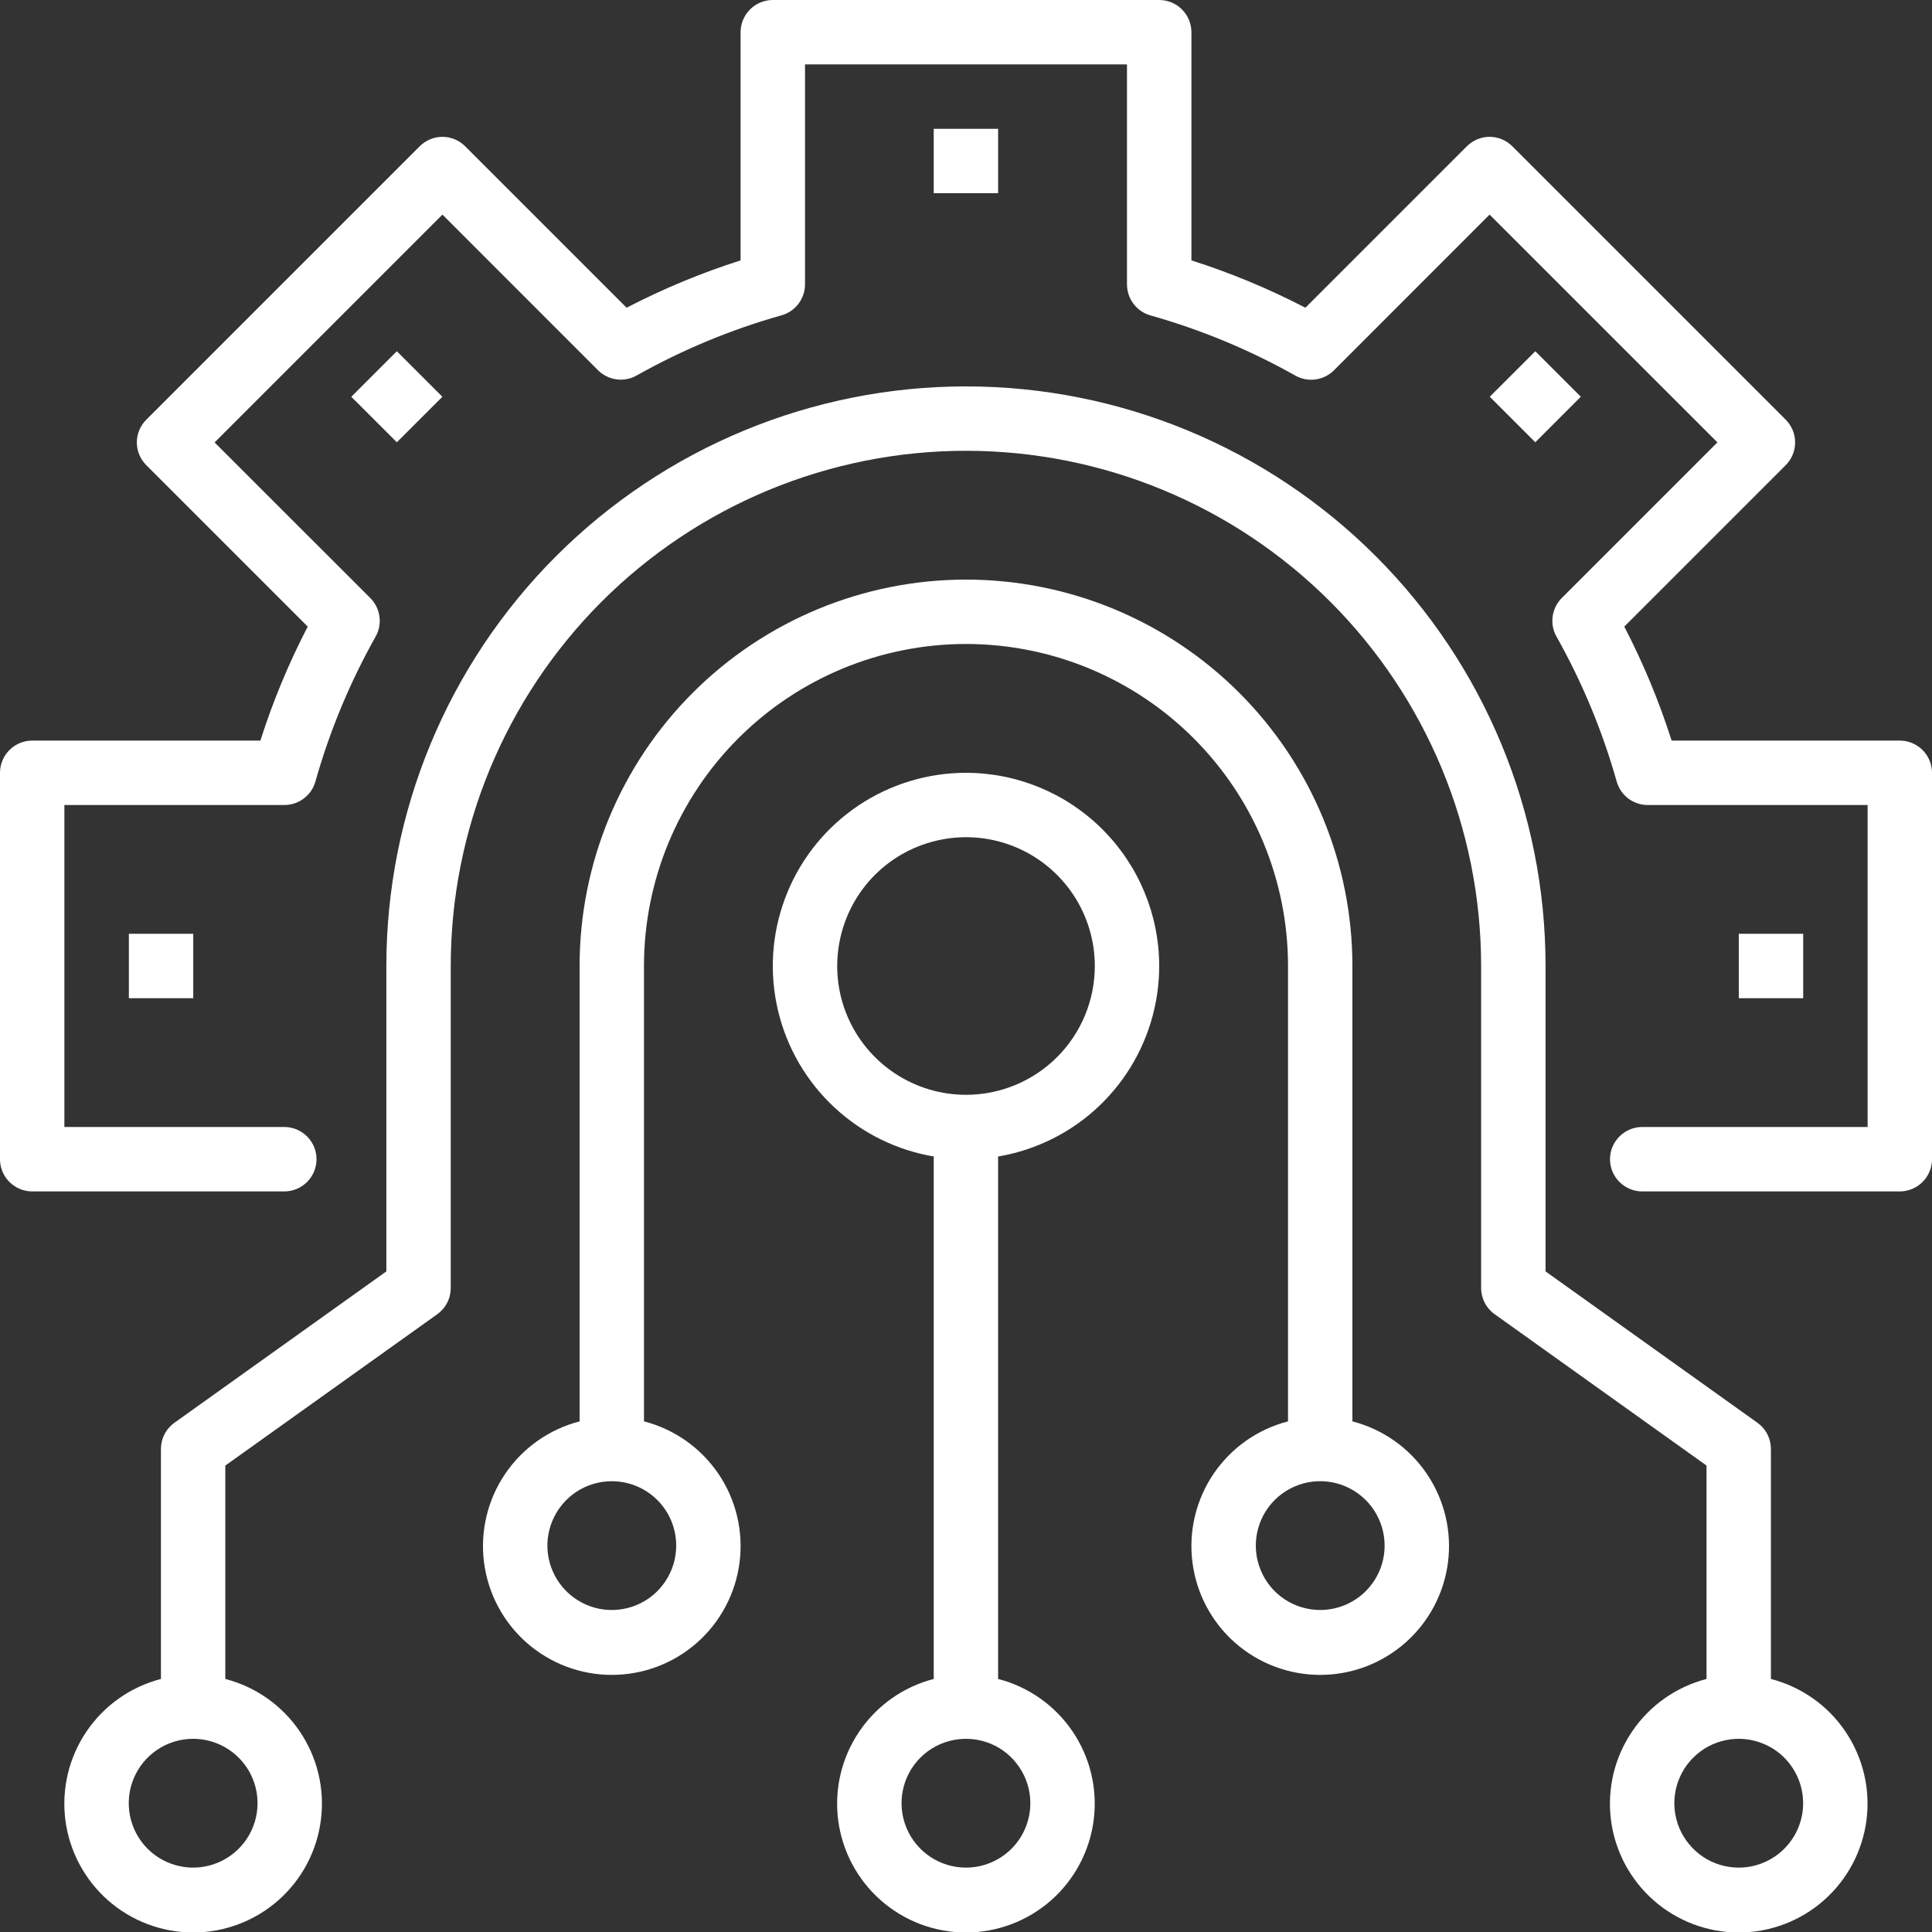 <?xml version="1.0" encoding="UTF-8"?> <svg xmlns="http://www.w3.org/2000/svg" width="40" height="40" viewBox="0 0 40 40" fill="none"><rect x="0" y="0" width="40" height="40" fill="#333333" stroke="none"/><g clip-path="url(#clip0_365_168)"><path d="M39.333 24.667H34C33.823 24.667 33.654 24.596 33.529 24.471C33.404 24.346 33.333 24.177 33.333 24C33.333 23.823 33.404 23.654 33.529 23.529C33.654 23.404 33.823 23.333 34 23.333H38.667V16.667H34.113C33.968 16.667 33.827 16.619 33.711 16.532C33.596 16.444 33.511 16.321 33.472 16.181C33.177 15.135 32.759 14.128 32.226 13.181C32.154 13.054 32.126 12.907 32.146 12.763C32.166 12.618 32.232 12.484 32.335 12.381L35.557 9.159L30.84 4.443L27.618 7.667C27.515 7.77 27.381 7.836 27.236 7.856C27.092 7.876 26.945 7.848 26.818 7.776C25.871 7.243 24.864 6.825 23.818 6.53C23.678 6.49 23.555 6.406 23.468 6.29C23.38 6.174 23.333 6.032 23.333 5.887V1.333H16.667V5.887C16.667 6.032 16.619 6.173 16.532 6.289C16.444 6.405 16.321 6.489 16.181 6.528C15.135 6.823 14.128 7.241 13.181 7.774C13.054 7.846 12.907 7.874 12.763 7.854C12.618 7.834 12.484 7.768 12.381 7.665L9.16 4.443L4.443 9.16L7.667 12.382C7.77 12.485 7.836 12.619 7.856 12.764C7.876 12.908 7.848 13.055 7.776 13.182C7.243 14.129 6.825 15.136 6.53 16.182C6.49 16.322 6.406 16.445 6.29 16.532C6.174 16.62 6.032 16.667 5.887 16.667H1.333V23.333H5.887C6.063 23.333 6.233 23.404 6.358 23.529C6.483 23.654 6.553 23.823 6.553 24C6.553 24.177 6.483 24.346 6.358 24.471C6.233 24.596 6.063 24.667 5.887 24.667H0.667C0.49 24.667 0.32 24.596 0.195 24.471C0.07 24.346 0 24.177 0 24V16C0 15.823 0.07 15.654 0.195 15.529C0.32 15.404 0.49 15.333 0.667 15.333H5.391C5.65 14.52 5.978 13.73 6.371 12.973L3.029 9.631C2.904 9.506 2.833 9.337 2.833 9.16C2.833 8.983 2.904 8.814 3.029 8.689L8.689 3.029C8.814 2.904 8.983 2.833 9.16 2.833C9.337 2.833 9.506 2.904 9.631 3.029L12.973 6.371C13.731 5.978 14.52 5.65 15.333 5.391V0.667C15.333 0.49 15.404 0.32 15.529 0.195C15.654 0.07 15.823 0 16 0H24C24.177 0 24.346 0.07 24.471 0.195C24.596 0.32 24.667 0.49 24.667 0.667V5.391C25.48 5.65 26.269 5.978 27.027 6.371L30.369 3.029C30.494 2.904 30.663 2.833 30.84 2.833C31.017 2.833 31.186 2.904 31.311 3.029L36.971 8.689C37.096 8.814 37.166 8.983 37.166 9.16C37.166 9.337 37.096 9.506 36.971 9.631L33.629 12.973C34.022 13.73 34.35 14.52 34.609 15.333H39.333C39.51 15.333 39.68 15.404 39.805 15.529C39.93 15.654 40 15.823 40 16V24C40 24.177 39.93 24.346 39.805 24.471C39.68 24.596 39.51 24.667 39.333 24.667Z" fill="white"></path><path d="M36.665 34.761V30C36.665 29.894 36.64 29.789 36.592 29.695C36.543 29.6 36.472 29.519 36.386 29.457L31.999 26.323V20C31.999 16.817 30.734 13.765 28.484 11.515C26.234 9.264 23.181 8 19.999 8C16.816 8 13.764 9.264 11.513 11.515C9.263 13.765 7.999 16.817 7.999 20V26.323L3.611 29.457C3.525 29.518 3.454 29.6 3.406 29.695C3.357 29.789 3.332 29.894 3.332 30V34.761C2.704 34.924 2.156 35.309 1.792 35.847C1.427 36.384 1.272 37.035 1.353 37.679C1.435 38.323 1.749 38.915 2.236 39.344C2.723 39.773 3.35 40.01 3.999 40.01C4.648 40.01 5.275 39.773 5.762 39.344C6.249 38.915 6.562 38.323 6.644 37.679C6.726 37.035 6.57 36.384 6.206 35.847C5.841 35.309 5.294 34.924 4.665 34.761V30.343L9.053 27.21C9.139 27.148 9.21 27.067 9.258 26.972C9.307 26.878 9.332 26.773 9.332 26.667V20C9.332 17.171 10.456 14.458 12.456 12.457C14.457 10.457 17.17 9.333 19.999 9.333C22.828 9.333 25.541 10.457 27.541 12.457C29.542 14.458 30.665 17.171 30.665 20V26.667C30.665 26.773 30.691 26.878 30.739 26.972C30.788 27.066 30.858 27.148 30.945 27.209L35.332 30.343V34.761C34.704 34.924 34.156 35.309 33.792 35.847C33.427 36.384 33.272 37.035 33.353 37.679C33.435 38.323 33.749 38.915 34.236 39.344C34.723 39.773 35.35 40.01 35.999 40.01C36.648 40.01 37.275 39.773 37.761 39.344C38.248 38.915 38.562 38.323 38.644 37.679C38.726 37.035 38.57 36.384 38.206 35.847C37.842 35.309 37.294 34.924 36.665 34.761ZM5.332 37.333C5.332 37.597 5.254 37.855 5.107 38.074C4.961 38.293 4.753 38.464 4.509 38.565C4.265 38.666 3.997 38.693 3.739 38.641C3.48 38.59 3.242 38.463 3.056 38.276C2.869 38.09 2.742 37.852 2.691 37.593C2.64 37.335 2.666 37.067 2.767 36.823C2.868 36.58 3.039 36.371 3.258 36.225C3.477 36.078 3.735 36 3.999 36C4.352 36 4.691 36.141 4.942 36.391C5.192 36.641 5.332 36.98 5.332 37.333ZM35.999 38.667C35.735 38.667 35.477 38.589 35.258 38.442C35.039 38.295 34.868 38.087 34.767 37.844C34.666 37.6 34.639 37.332 34.691 37.073C34.742 36.815 34.869 36.577 35.056 36.391C35.242 36.204 35.48 36.077 35.739 36.026C35.997 35.974 36.265 36.001 36.509 36.102C36.753 36.202 36.961 36.373 37.107 36.593C37.254 36.812 37.332 37.07 37.332 37.333C37.332 37.687 37.192 38.026 36.941 38.276C36.691 38.526 36.352 38.667 35.999 38.667Z" fill="white"></path><path d="M28 29.428V20C28 17.878 27.157 15.843 25.657 14.343C24.157 12.843 22.122 12 20 12C17.878 12 15.843 12.843 14.343 14.343C12.843 15.843 12 17.878 12 20V29.428C11.372 29.59 10.824 29.976 10.46 30.513C10.095 31.05 9.939 31.702 10.021 32.346C10.103 32.99 10.417 33.582 10.904 34.011C11.391 34.44 12.018 34.677 12.667 34.677C13.316 34.677 13.943 34.44 14.43 34.011C14.916 33.582 15.23 32.99 15.312 32.346C15.394 31.702 15.238 31.05 14.874 30.513C14.509 29.976 13.962 29.59 13.333 29.428V20C13.333 18.232 14.036 16.536 15.286 15.286C16.536 14.036 18.232 13.333 20 13.333C21.768 13.333 23.464 14.036 24.714 15.286C25.964 16.536 26.667 18.232 26.667 20V29.428C26.038 29.59 25.491 29.976 25.126 30.513C24.762 31.05 24.606 31.702 24.688 32.346C24.77 32.99 25.084 33.582 25.57 34.011C26.058 34.44 26.684 34.677 27.333 34.677C27.982 34.677 28.609 34.44 29.096 34.011C29.583 33.582 29.897 32.99 29.979 32.346C30.061 31.702 29.905 31.05 29.54 30.513C29.176 29.976 28.628 29.59 28 29.428ZM14 32C14 32.264 13.922 32.522 13.775 32.741C13.629 32.96 13.421 33.131 13.177 33.232C12.933 33.333 12.665 33.359 12.407 33.308C12.148 33.256 11.91 33.129 11.724 32.943C11.537 32.756 11.41 32.519 11.359 32.26C11.307 32.002 11.334 31.733 11.435 31.49C11.536 31.246 11.707 31.038 11.926 30.891C12.145 30.745 12.403 30.667 12.667 30.667C13.02 30.667 13.359 30.807 13.61 31.057C13.86 31.307 14 31.646 14 32ZM27.333 33.333C27.07 33.333 26.812 33.255 26.593 33.109C26.373 32.962 26.202 32.754 26.102 32.51C26.001 32.267 25.974 31.998 26.026 31.74C26.077 31.481 26.204 31.244 26.39 31.057C26.577 30.871 26.815 30.744 27.073 30.692C27.332 30.641 27.6 30.667 27.844 30.768C28.087 30.869 28.296 31.04 28.442 31.259C28.588 31.479 28.667 31.736 28.667 32C28.667 32.354 28.526 32.693 28.276 32.943C28.026 33.193 27.687 33.333 27.333 33.333Z" fill="white"></path><path d="M20.665 34.761V24C20.665 23.823 20.595 23.654 20.47 23.529C20.345 23.404 20.175 23.333 19.999 23.333C19.822 23.333 19.652 23.404 19.527 23.529C19.402 23.654 19.332 23.823 19.332 24V34.761C18.704 34.923 18.156 35.309 17.792 35.847C17.427 36.384 17.271 37.035 17.353 37.679C17.435 38.323 17.749 38.915 18.236 39.344C18.723 39.773 19.35 40.01 19.999 40.01C20.648 40.01 21.274 39.773 21.762 39.344C22.248 38.915 22.562 38.323 22.644 37.679C22.726 37.035 22.57 36.384 22.206 35.847C21.841 35.309 21.294 34.923 20.665 34.761ZM19.999 38.667C19.735 38.667 19.477 38.588 19.258 38.442C19.039 38.295 18.868 38.087 18.767 37.843C18.666 37.6 18.64 37.332 18.691 37.073C18.742 36.815 18.869 36.577 19.056 36.39C19.242 36.204 19.48 36.077 19.739 36.026C19.997 35.974 20.265 36.001 20.509 36.101C20.753 36.202 20.961 36.373 21.107 36.593C21.254 36.812 21.332 37.069 21.332 37.333C21.332 37.687 21.192 38.026 20.942 38.276C20.692 38.526 20.352 38.667 19.999 38.667Z" fill="white"></path><path d="M20 16C19.209 16 18.436 16.235 17.778 16.674C17.12 17.114 16.607 17.738 16.305 18.469C16.002 19.2 15.922 20.004 16.077 20.78C16.231 21.556 16.612 22.269 17.172 22.828C17.731 23.388 18.444 23.769 19.22 23.923C19.996 24.078 20.8 23.998 21.531 23.695C22.262 23.393 22.886 22.88 23.326 22.222C23.765 21.564 24 20.791 24 20C23.999 18.939 23.577 17.923 22.827 17.173C22.077 16.423 21.061 16.001 20 16ZM20 22.667C19.473 22.667 18.957 22.51 18.518 22.217C18.08 21.924 17.738 21.508 17.536 21.02C17.334 20.533 17.282 19.997 17.385 19.48C17.488 18.962 17.741 18.487 18.114 18.114C18.487 17.741 18.962 17.488 19.48 17.385C19.997 17.282 20.533 17.334 21.02 17.536C21.508 17.738 21.924 18.08 22.217 18.518C22.51 18.957 22.667 19.473 22.667 20C22.667 20.707 22.386 21.386 21.886 21.886C21.386 22.386 20.707 22.667 20 22.667Z" fill="white"></path><path d="M20.665 2.667H19.332V4H20.665V2.667Z" fill="white"></path><path d="M8.216 7.272L7.273 8.215L8.216 9.157L9.159 8.215L8.216 7.272Z" fill="white"></path><path d="M4.001 19.333H2.668V20.667H4.001V19.333Z" fill="white"></path><path d="M37.333 19.333H36V20.667H37.333V19.333Z" fill="white"></path><path d="M31.787 7.272L30.844 8.214L31.787 9.157L32.729 8.214L31.787 7.272Z" fill="white"></path></g><defs><clipPath id="clip0_365_168"><rect width="40" height="40" fill="white"></rect></clipPath></defs></svg> 
